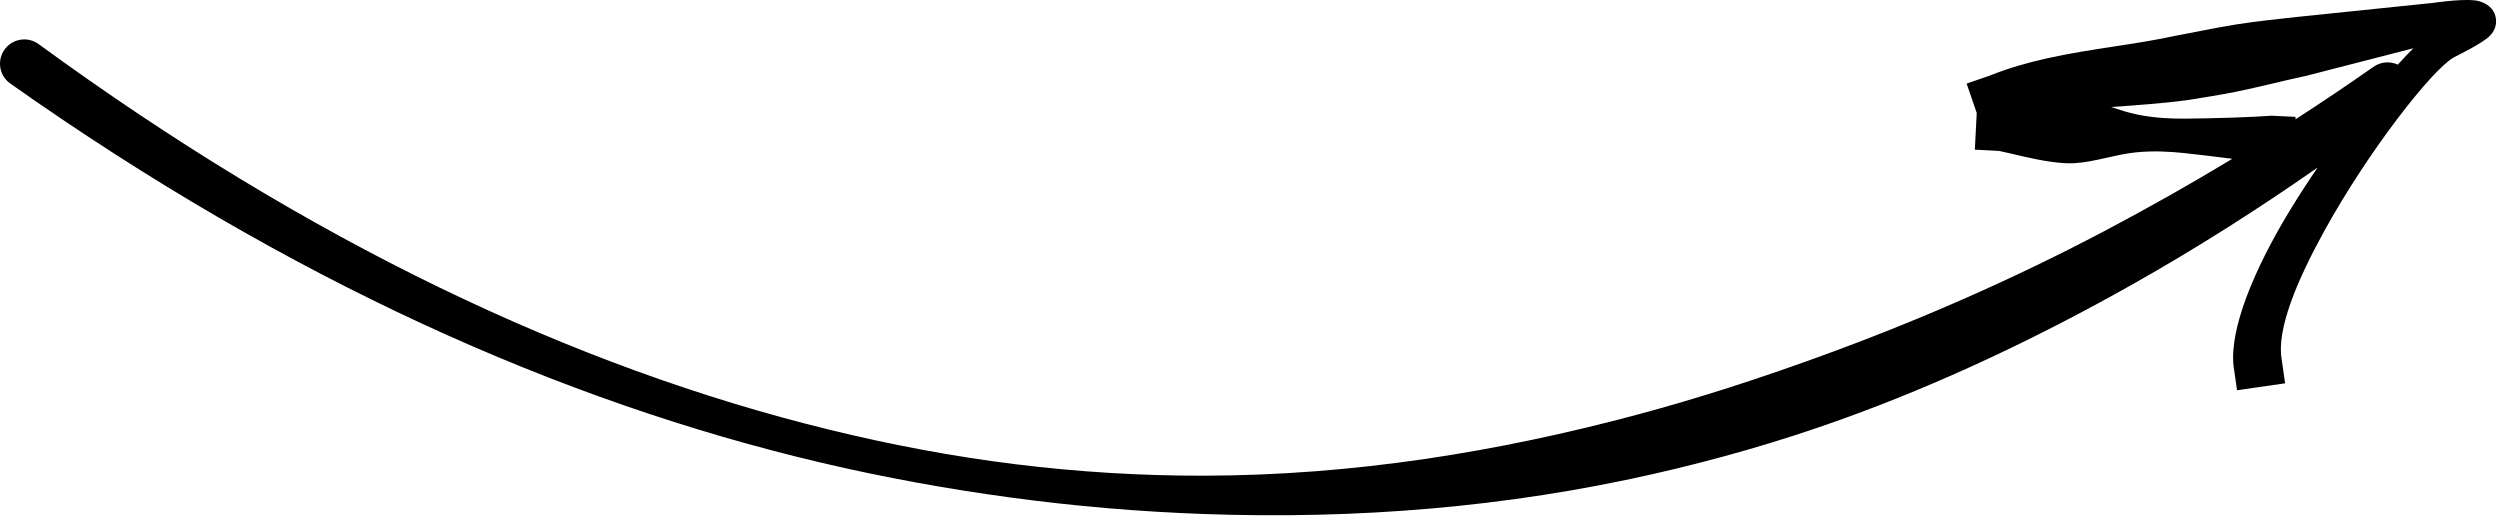 <svg xmlns="http://www.w3.org/2000/svg" xmlns:xlink="http://www.w3.org/1999/xlink" xmlns:serif="http://www.serif.com/" width="100%" height="100%" viewBox="0 0 454 94" xml:space="preserve" style="fill-rule:evenodd;clip-rule:evenodd;stroke-linejoin:round;stroke-miterlimit:2;"><g><path d="M358.975,20.52l-0.345,6.658l4.404,0.229c2.914,0.605 6.117,1.538 9.731,2.009c1.275,0.166 2.595,0.298 3.922,0.22c3.803,-0.226 7.305,-1.558 11.103,-1.958c1.6,-0.169 3.178,-0.209 4.724,-0.167c2.794,0.076 5.432,0.432 7.826,0.704c1.854,0.211 3.553,0.423 5.048,0.622c-7.652,4.623 -15.407,9 -23.25,13.136c-16.932,8.929 -34.357,16.509 -52.13,22.94c-10.712,3.876 -21.526,7.394 -32.521,10.343c-25.44,6.822 -51.705,11.08 -78.897,11.13c-11.296,0.021 -22.737,-0.665 -34.292,-2.097c-11.168,-1.384 -22.442,-3.5 -33.812,-6.286c-46.354,-11.362 -94.303,-34.081 -143.505,-70.019c-1.977,-1.419 -4.734,-0.966 -6.154,1.011c-1.419,1.977 -0.967,4.734 1.011,6.154c50.667,35.753 99.925,57.719 147.206,68.854c11.612,2.735 23.103,4.805 34.468,6.344c11.784,1.596 23.43,2.573 34.958,2.992c27.973,1.015 55.257,-1.25 81.698,-7.247c11.491,-2.606 22.828,-5.848 33.928,-9.824c18.347,-6.571 36.087,-15 53.279,-24.693c11.44,-6.449 22.598,-13.538 33.503,-21.149c-1.778,2.599 -3.507,5.266 -5.124,7.929c-6.496,10.707 -10.91,21.466 -10.136,28.149l0.629,4.365l8.729,-1.258l-0.629,-4.365c-0.937,-5.427 2.768,-14.265 7.712,-23.244c8.039,-14.601 19.646,-29.431 23.586,-31.601c0.51,-0.259 5.03,-2.473 6.392,-3.779c1.547,-1.483 1.374,-3.124 0.998,-4.097c-0.373,-0.961 -1.262,-1.85 -2.806,-2.301c-2.104,-0.615 -7.77,0.224 -8.473,0.312c0,-0 -24.655,2.544 -24.655,2.544c-3.7,0.413 -7.391,0.785 -11.066,1.369c-3.62,0.575 -7.204,1.361 -10.812,2.017c-7.405,1.635 -15.658,2.381 -23.424,4.114c-3.646,0.814 -7.175,1.818 -10.491,3.165l-4.17,1.434l1.837,5.341Zm76.468,-8.782c1.001,-1.103 1.947,-2.1 2.822,-2.974l-19.407,4.993c-4.291,0.916 -8.519,2.035 -12.816,2.91c-2.895,0.59 -5.82,1.014 -8.734,1.502c-4.452,0.606 -9.168,0.918 -13.917,1.274c1.549,0.515 3.106,1.022 4.736,1.358c1.576,0.324 3.142,0.518 4.684,0.627c2.787,0.196 5.447,0.098 7.856,0.059c6.977,-0.114 11.809,-0.473 11.809,-0.473l4.404,0.211l-0.021,0.446c4.752,-3.068 9.46,-6.235 14.12,-9.502c1.343,-0.978 3.056,-1.087 4.464,-0.431Z"></path></g></svg>